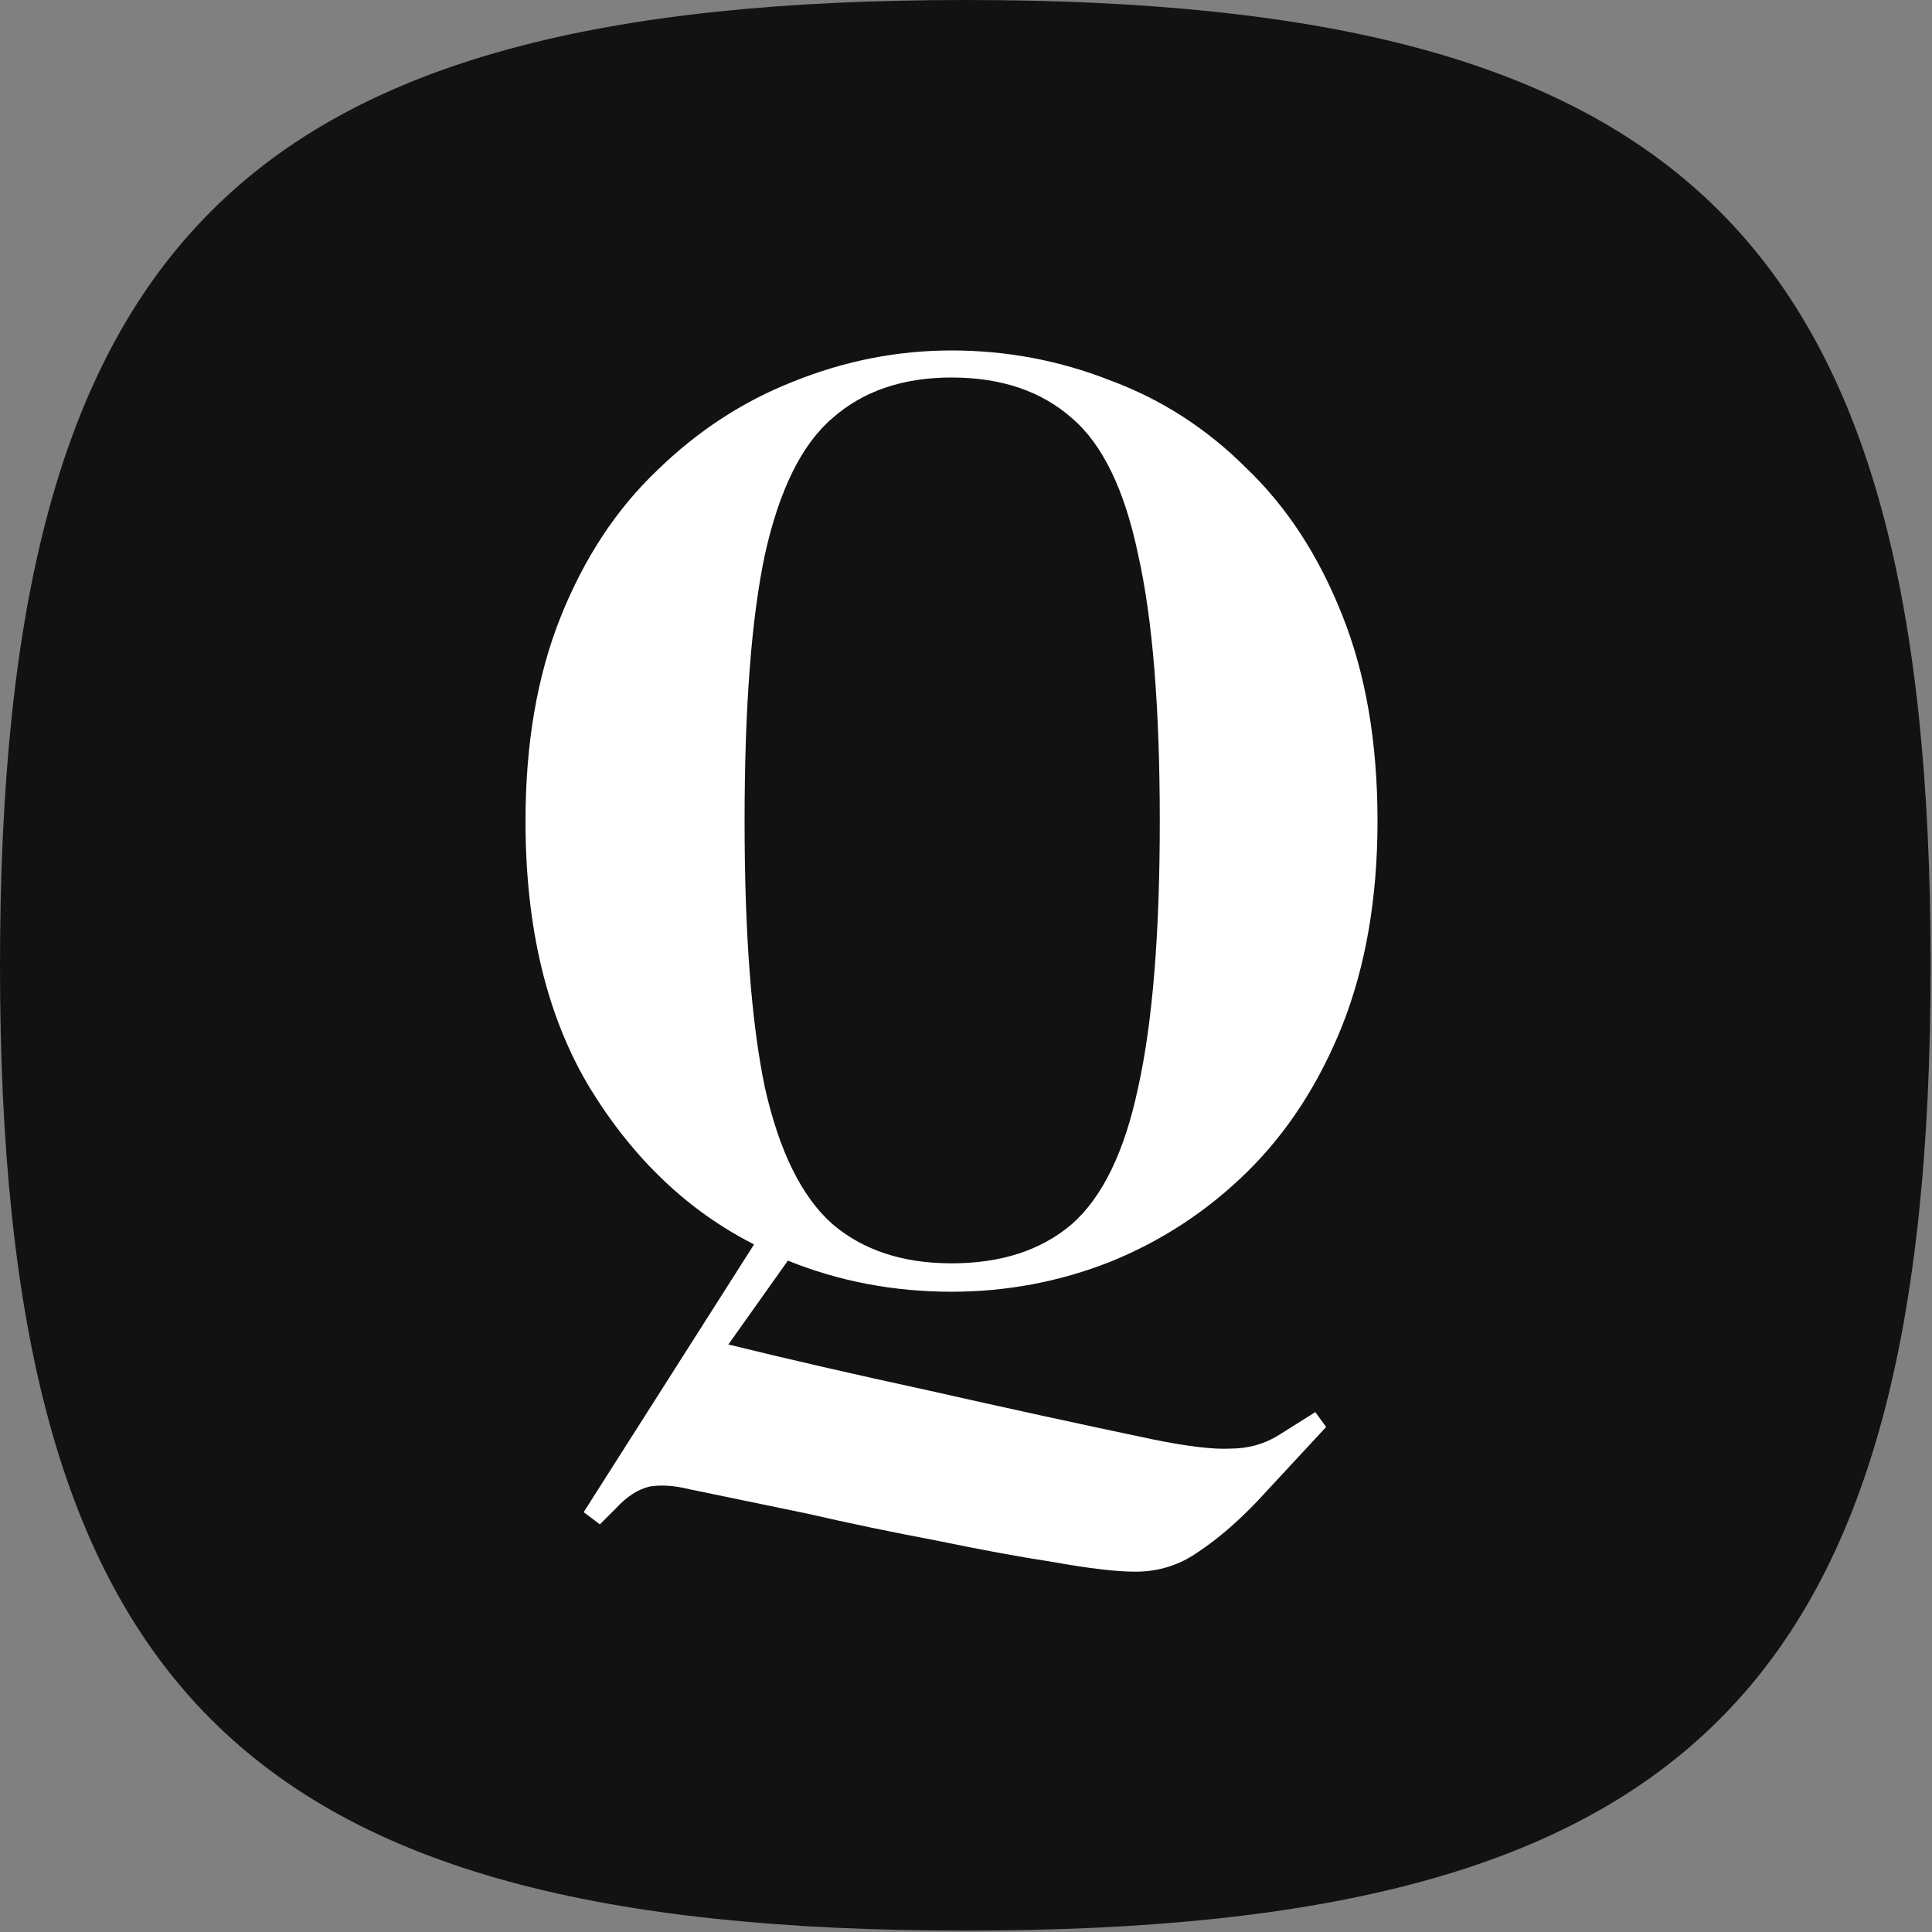 <svg width="500" height="500" viewBox="0 0 500 500" fill="none" xmlns="http://www.w3.org/2000/svg">
<rect x="0" y="0" width="500" height="500" fill="#808080" stroke="none"/>
<g clip-path="url(#clip0_2_2)">
<path d="M0 249.82C0 62.45 62.45 0 249.82 0C437.19 0 499.64 62.45 499.64 249.82C499.64 437.19 437.19 499.64 249.82 499.64C62.45 499.64 0 437.18 0 249.82Z" fill="#121212"/>
<path d="M246.25 334.3C231.317 334.3 217.2 331.617 203.9 326.25L188.5 347.95C203.667 351.683 220.933 355.65 240.3 359.85C259.9 364.283 279.15 368.483 298.05 372.45C307.15 374.317 313.917 375.133 318.35 374.9C323.017 374.9 327.217 373.733 330.95 371.4L340.4 365.45L343.2 369.3L325.35 388.55C320.217 393.917 315.2 398.233 310.3 401.5C305.4 405 299.917 406.75 293.85 406.75C288.95 406.75 281.95 405.933 272.85 404.3C263.75 402.9 253.6 401.033 242.4 398.7C231.2 396.6 220 394.267 208.8 391.7C197.6 389.367 187.45 387.267 178.35 385.4C174.617 384.467 171.233 384.233 168.2 384.7C165.167 385.4 162.25 387.267 159.45 390.3L155.25 394.5L151.05 391.35L195.15 322.05C178.117 313.417 164 300 152.8 281.8C141.6 263.367 136 240.267 136 212.5C136 192.433 139.033 174.817 145.1 159.65C151.167 144.483 159.45 131.883 169.95 121.85C180.45 111.583 192.233 103.883 205.3 98.75C218.6 93.383 232.25 90.7 246.25 90.7C260.483 90.7 274.133 93.267 287.2 98.4C300.5 103.3 312.283 110.883 322.55 121.15C333.05 131.183 341.333 143.9 347.4 159.3C353.467 174.467 356.5 192.2 356.5 212.5C356.5 232.333 353.467 249.95 347.4 265.35C341.333 280.517 333.05 293.233 322.55 303.5C312.283 313.533 300.5 321.233 287.2 326.6C274.133 331.733 260.483 334.3 246.25 334.3ZM246.25 326.95C259.083 326.95 269.467 323.567 277.4 316.8C285.333 309.8 291.05 298.017 294.55 281.45C298.283 264.65 300.15 241.667 300.15 212.5C300.15 183.1 298.283 160.117 294.55 143.55C291.05 126.75 285.333 114.967 277.4 108.2C269.467 101.2 259.083 97.7 246.25 97.7C233.65 97.7 223.383 101.2 215.45 108.2C207.517 114.967 201.683 126.75 197.95 143.55C194.45 160.117 192.7 183.1 192.7 212.5C192.7 241.667 194.45 264.65 197.95 281.45C201.683 298.017 207.517 309.8 215.45 316.8C223.383 323.567 233.65 326.95 246.25 326.95Z" fill="white"/>
</g>
<defs>
<clipPath id="clip0_2_2">
<rect width="500" height="500" fill="white"/>
</clipPath>
</defs>
</svg>
